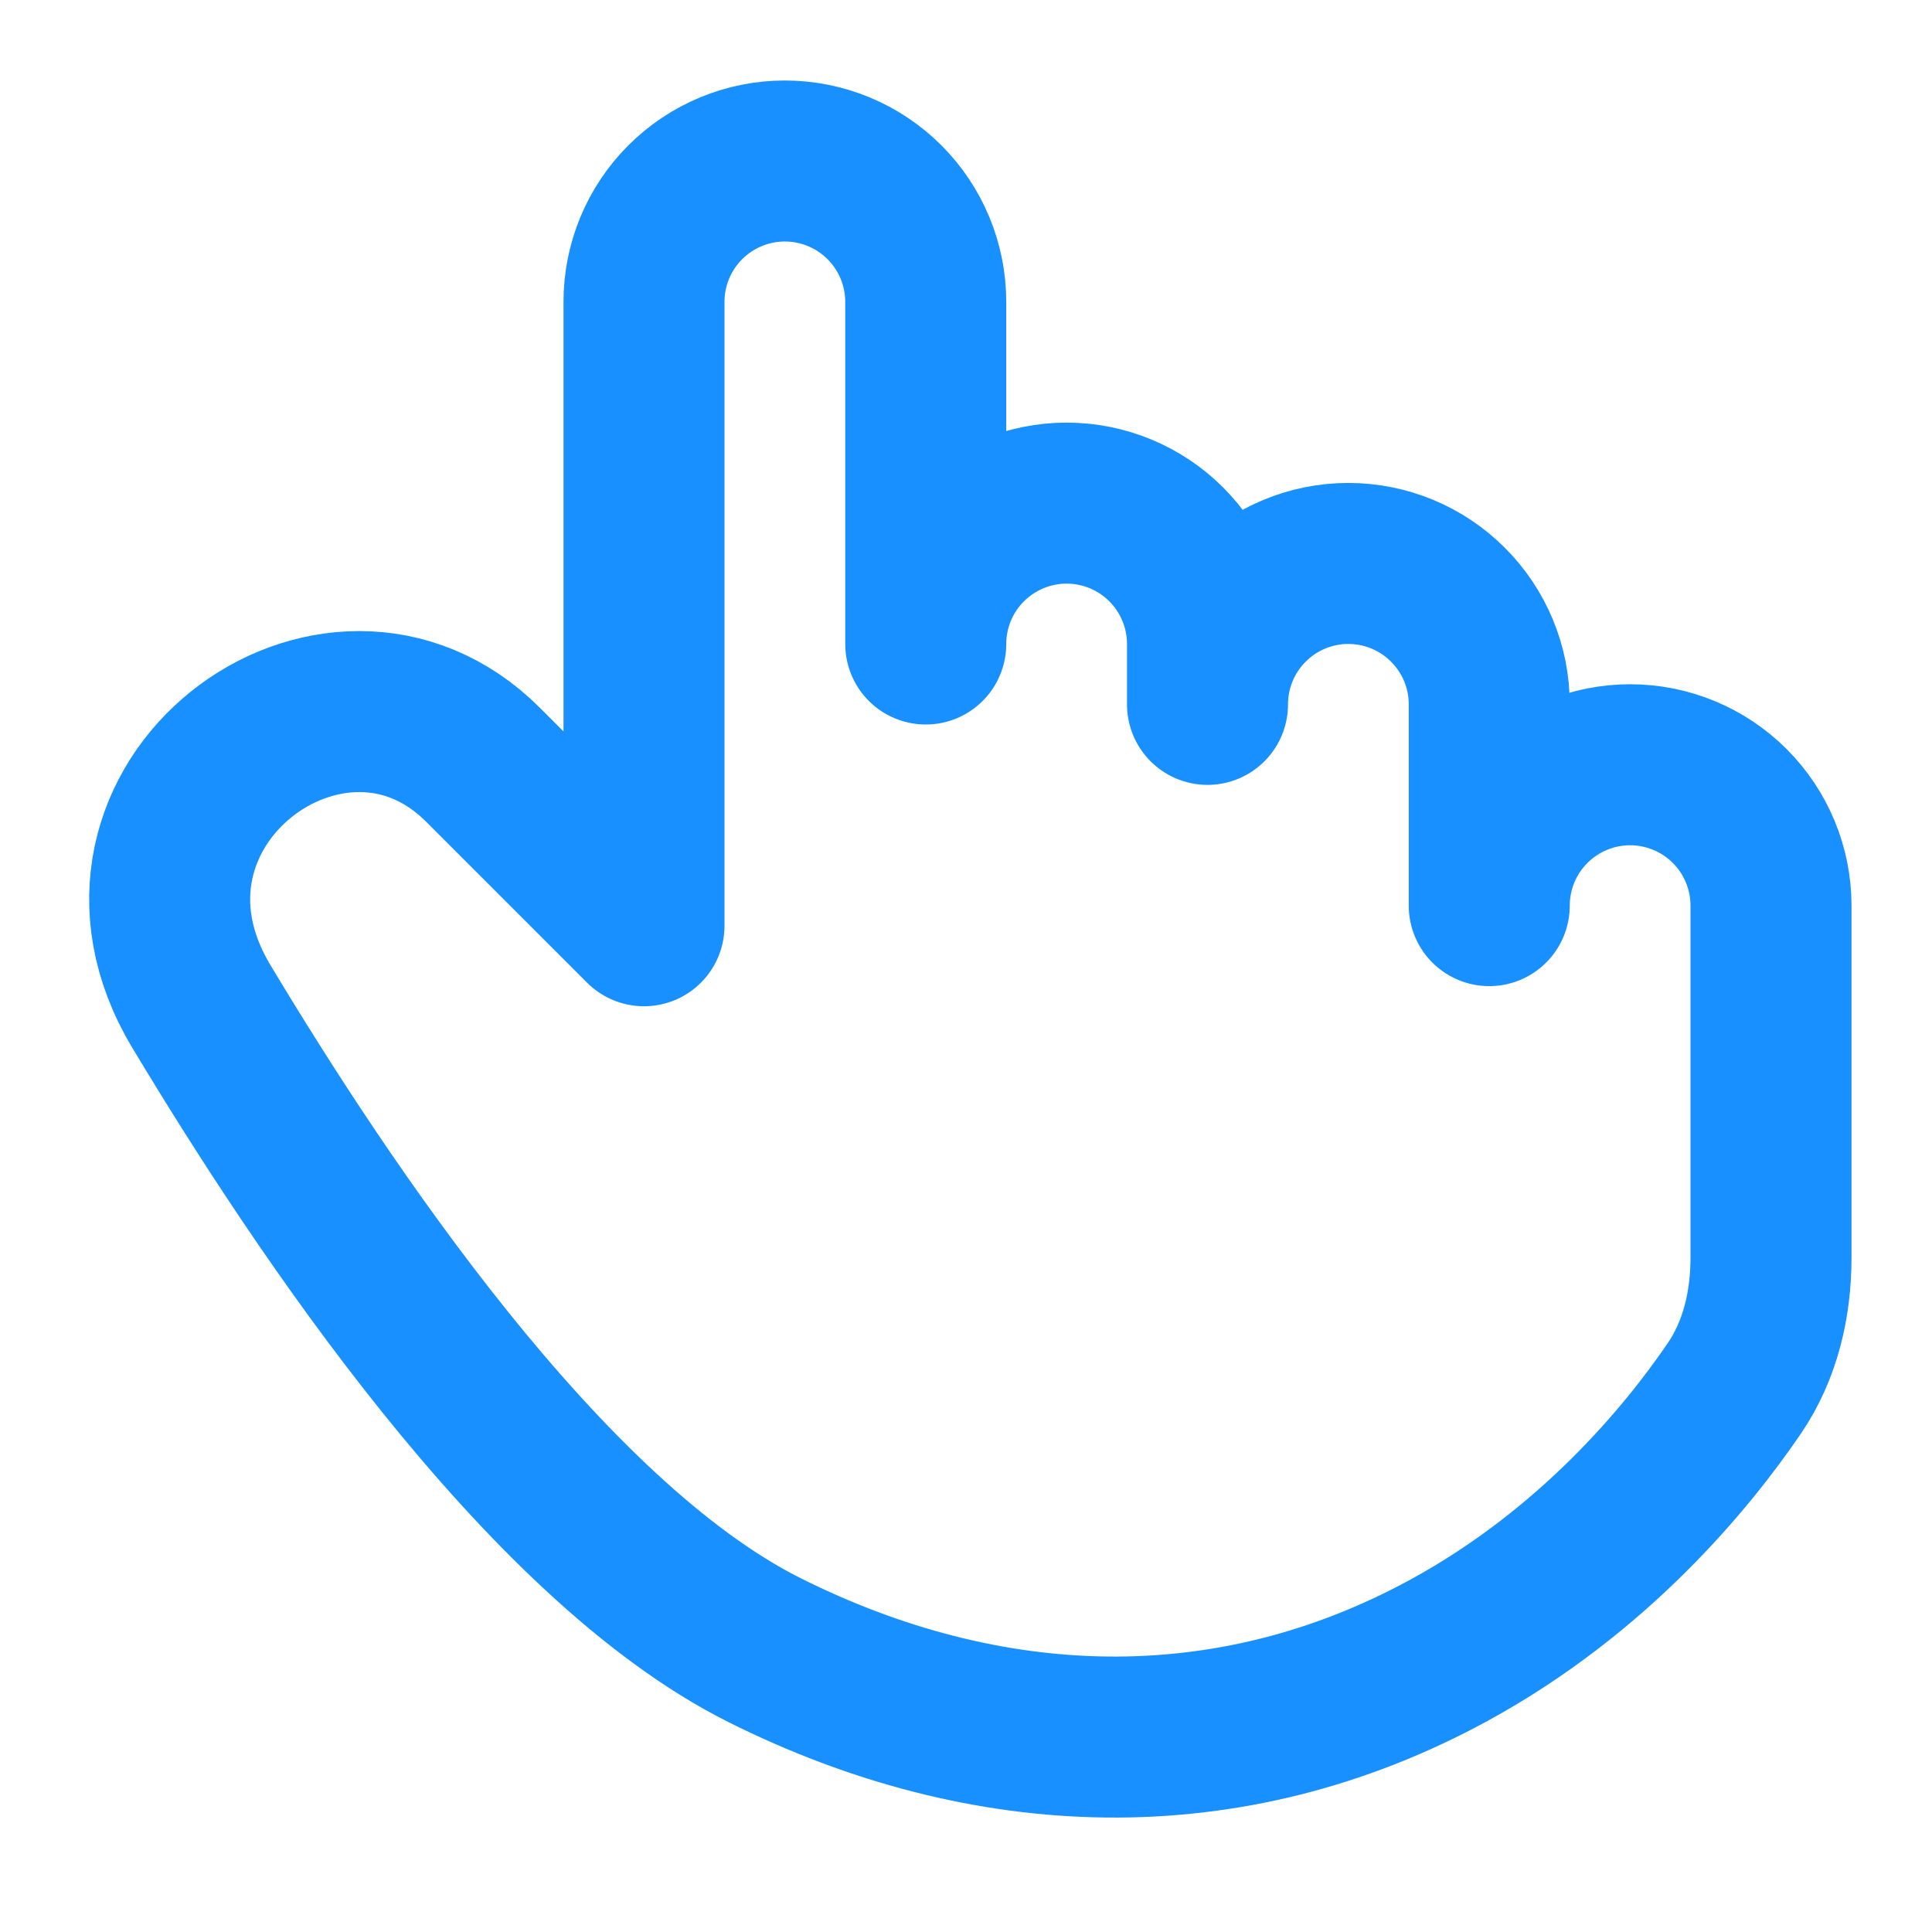 <svg width="36" height="36" viewBox="0 0 36 36" fill="none" xmlns="http://www.w3.org/2000/svg">
<path d="M14.25 30.75C10.125 28.688 6.001 22.5 3.75 18.75C1.499 15 6.235 11.485 9 14.25L12 17.25V5.625C12 4.929 12.276 4.261 12.769 3.769C13.261 3.277 13.929 3 14.625 3C15.321 3 15.989 3.277 16.481 3.769C16.973 4.261 17.25 4.929 17.25 5.625V12C17.25 11.304 17.526 10.636 18.019 10.144C18.511 9.652 19.179 9.375 19.875 9.375C20.571 9.375 21.239 9.652 21.731 10.144C22.223 10.636 22.5 11.304 22.5 12V13.125C22.5 12.429 22.776 11.761 23.268 11.269C23.76 10.776 24.428 10.499 25.124 10.499C25.82 10.499 26.488 10.775 26.98 11.268C27.473 11.76 27.75 12.427 27.75 13.123V16.875C27.75 16.179 28.026 15.511 28.519 15.019C29.011 14.527 29.679 14.25 30.375 14.25C31.071 14.25 31.739 14.527 32.231 15.019C32.723 15.511 33 16.179 33 16.875V23.433C33 24.299 32.803 25.158 32.315 25.873C31.438 27.159 29.701 29.276 27 30.75C22.875 33 18.375 32.812 14.25 30.75Z" stroke="#1890FF" stroke-width="3" stroke-linecap="round" stroke-linejoin="round"/>
</svg>

